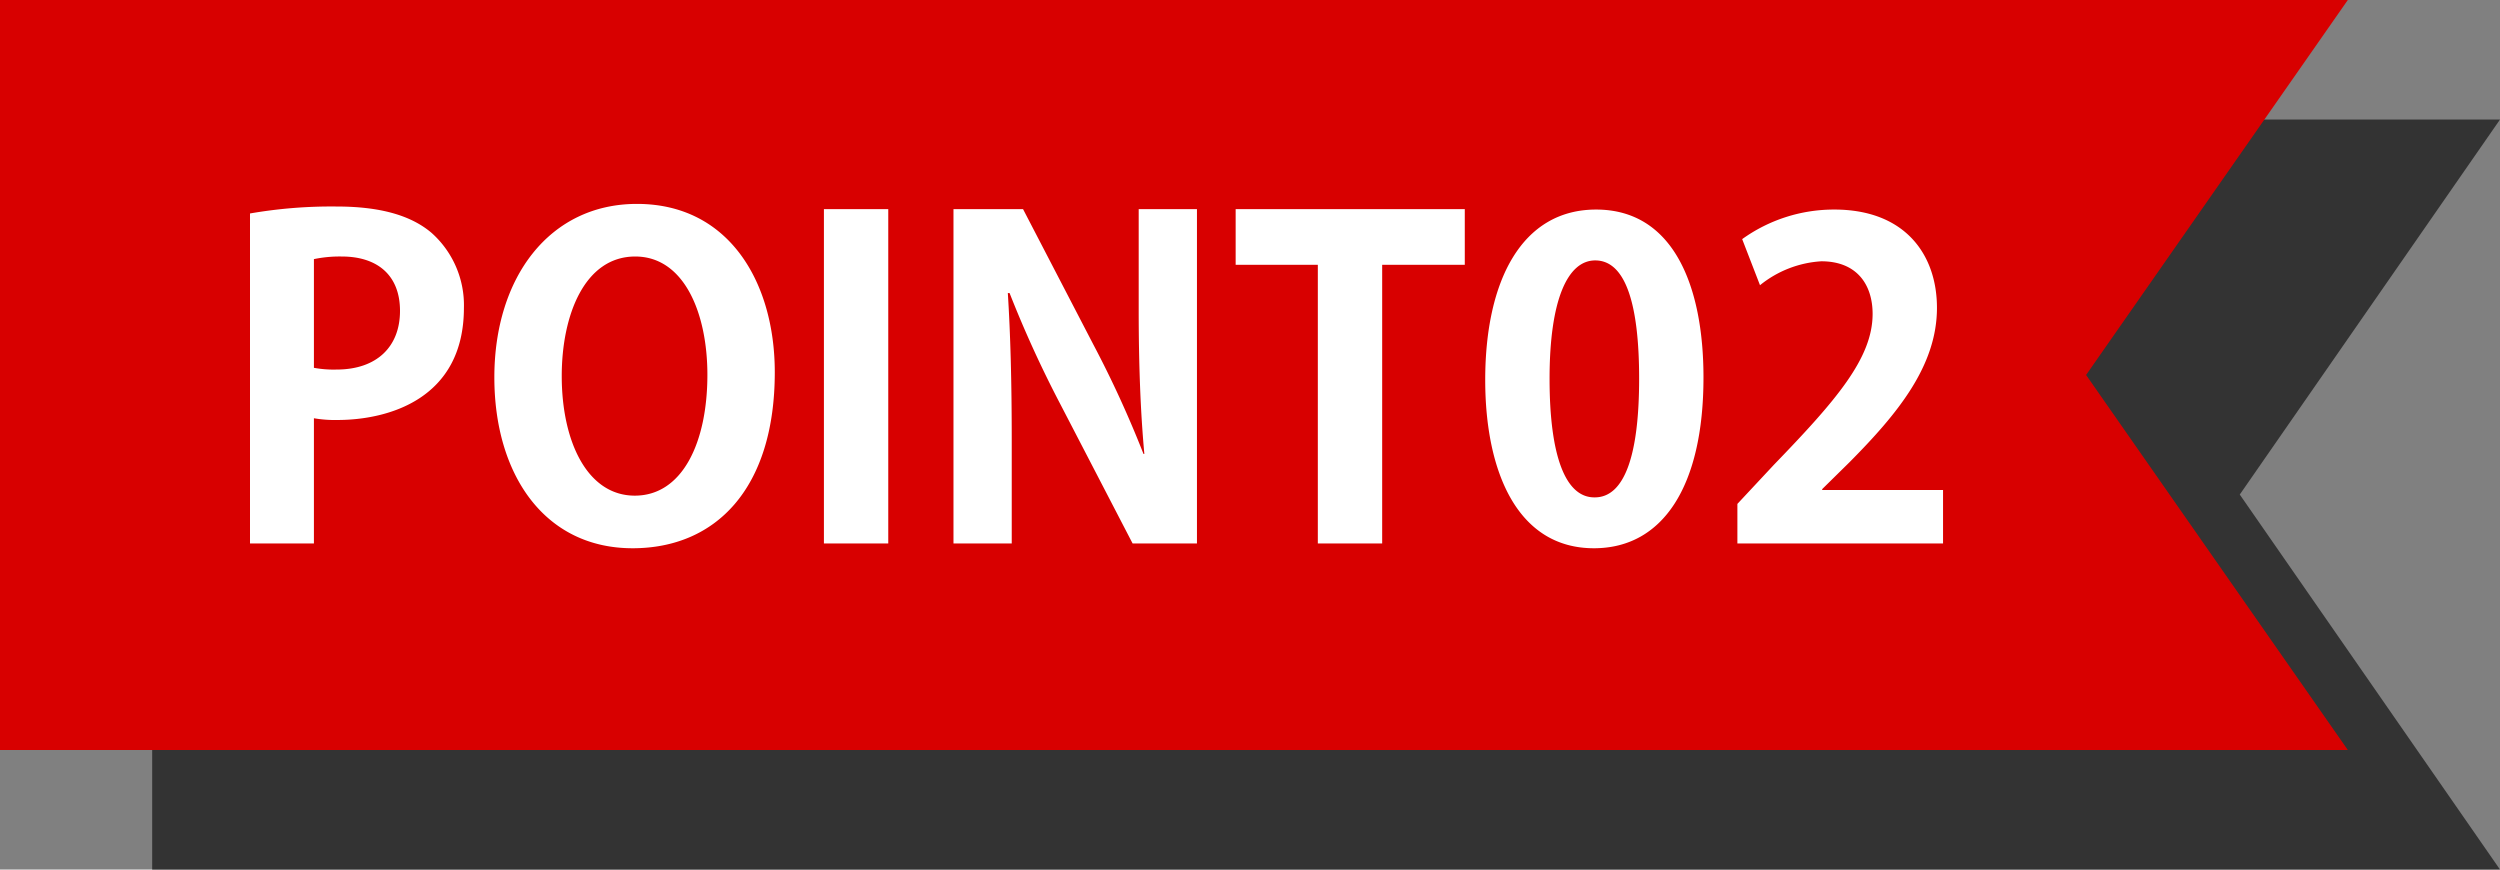 <svg xmlns="http://www.w3.org/2000/svg" width="230" height="79.999" viewBox="0 0 230 79.999"><rect x="0" y="0" width="230" height="79.999" fill="#808080" stroke="none"/><g transform="translate(-1898.739 -1016.2)"><path d="M34.5,192.059,0,216V0H69V216Z" transform="translate(1912.739 1096.199) rotate(-90)" fill="#333"/><path d="M34.5,191.92,0,216V0H69V216Z" transform="translate(1898.739 1085.199) rotate(-90)" fill="#d80000"/><path d="M3,0H8.88V-11.52a11.334,11.334,0,0,0,2.16.16c4.6,0,11.64-1.88,11.64-10.32a8.911,8.911,0,0,0-2.96-6.88C17.76-30.24,14.84-31,10.96-31A43.793,43.793,0,0,0,3-30.36ZM8.88-26.16a11.628,11.628,0,0,1,2.56-.24c3.28,0,5.36,1.72,5.36,5,0,3.32-2.16,5.4-5.84,5.4a9.964,9.964,0,0,1-2.08-.16ZM38.6-31.24c-8.04,0-13.12,6.76-13.12,15.96C25.48-6.36,30.08.44,38.2.44c7.64,0,13.08-5.48,13.08-16.2C51.28-23.96,47.12-31.24,38.6-31.24Zm-.16,4.84c4.52,0,6.64,5.24,6.64,10.88,0,6.2-2.28,11.12-6.68,11.12-4.36,0-6.72-4.96-6.72-11C31.68-21.04,33.8-26.4,38.44-26.4ZM55.8,0h5.92V-30.76H55.8ZM90.12-30.76H84.76v9.24c0,5,.16,9.36.52,13.28H85.2a98.361,98.361,0,0,0-4.6-10.04L74.12-30.76h-6.4V0h5.36V-9.44c0-5.48-.12-9.8-.36-13.6h.16A104.629,104.629,0,0,0,77.6-12.72L84.2,0h5.92Zm24.64,0H93.68v5.12h7.56V0h5.92V-25.64h7.6ZM126.64.44c6.36,0,10.08-5.72,10.08-15.72,0-8.4-2.76-15.44-9.88-15.44-6.8,0-10.2,6.48-10.2,15.68C116.64-6.6,119.6.44,126.64.44Zm.04-4.68c-2.64,0-4.12-3.76-4.12-10.92,0-7.2,1.64-10.88,4.2-10.88,2.8,0,4.04,4.04,4.04,10.88,0,7.08-1.36,10.92-4.08,10.92Zm32.08-.68H147.64V-5l2.52-2.48c4.4-4.44,8.04-8.84,8.04-14.2,0-4.92-2.96-9.04-9.44-9.04A14.45,14.45,0,0,0,140.28-28l1.64,4.24a9.916,9.916,0,0,1,5.64-2.2c3.32,0,4.72,2.2,4.72,4.84,0,4.08-3.36,7.96-9.08,13.88l-3.36,3.6V0h18.92Z" transform="translate(1918.739 1066.199)" fill="#fff"/></g></svg>